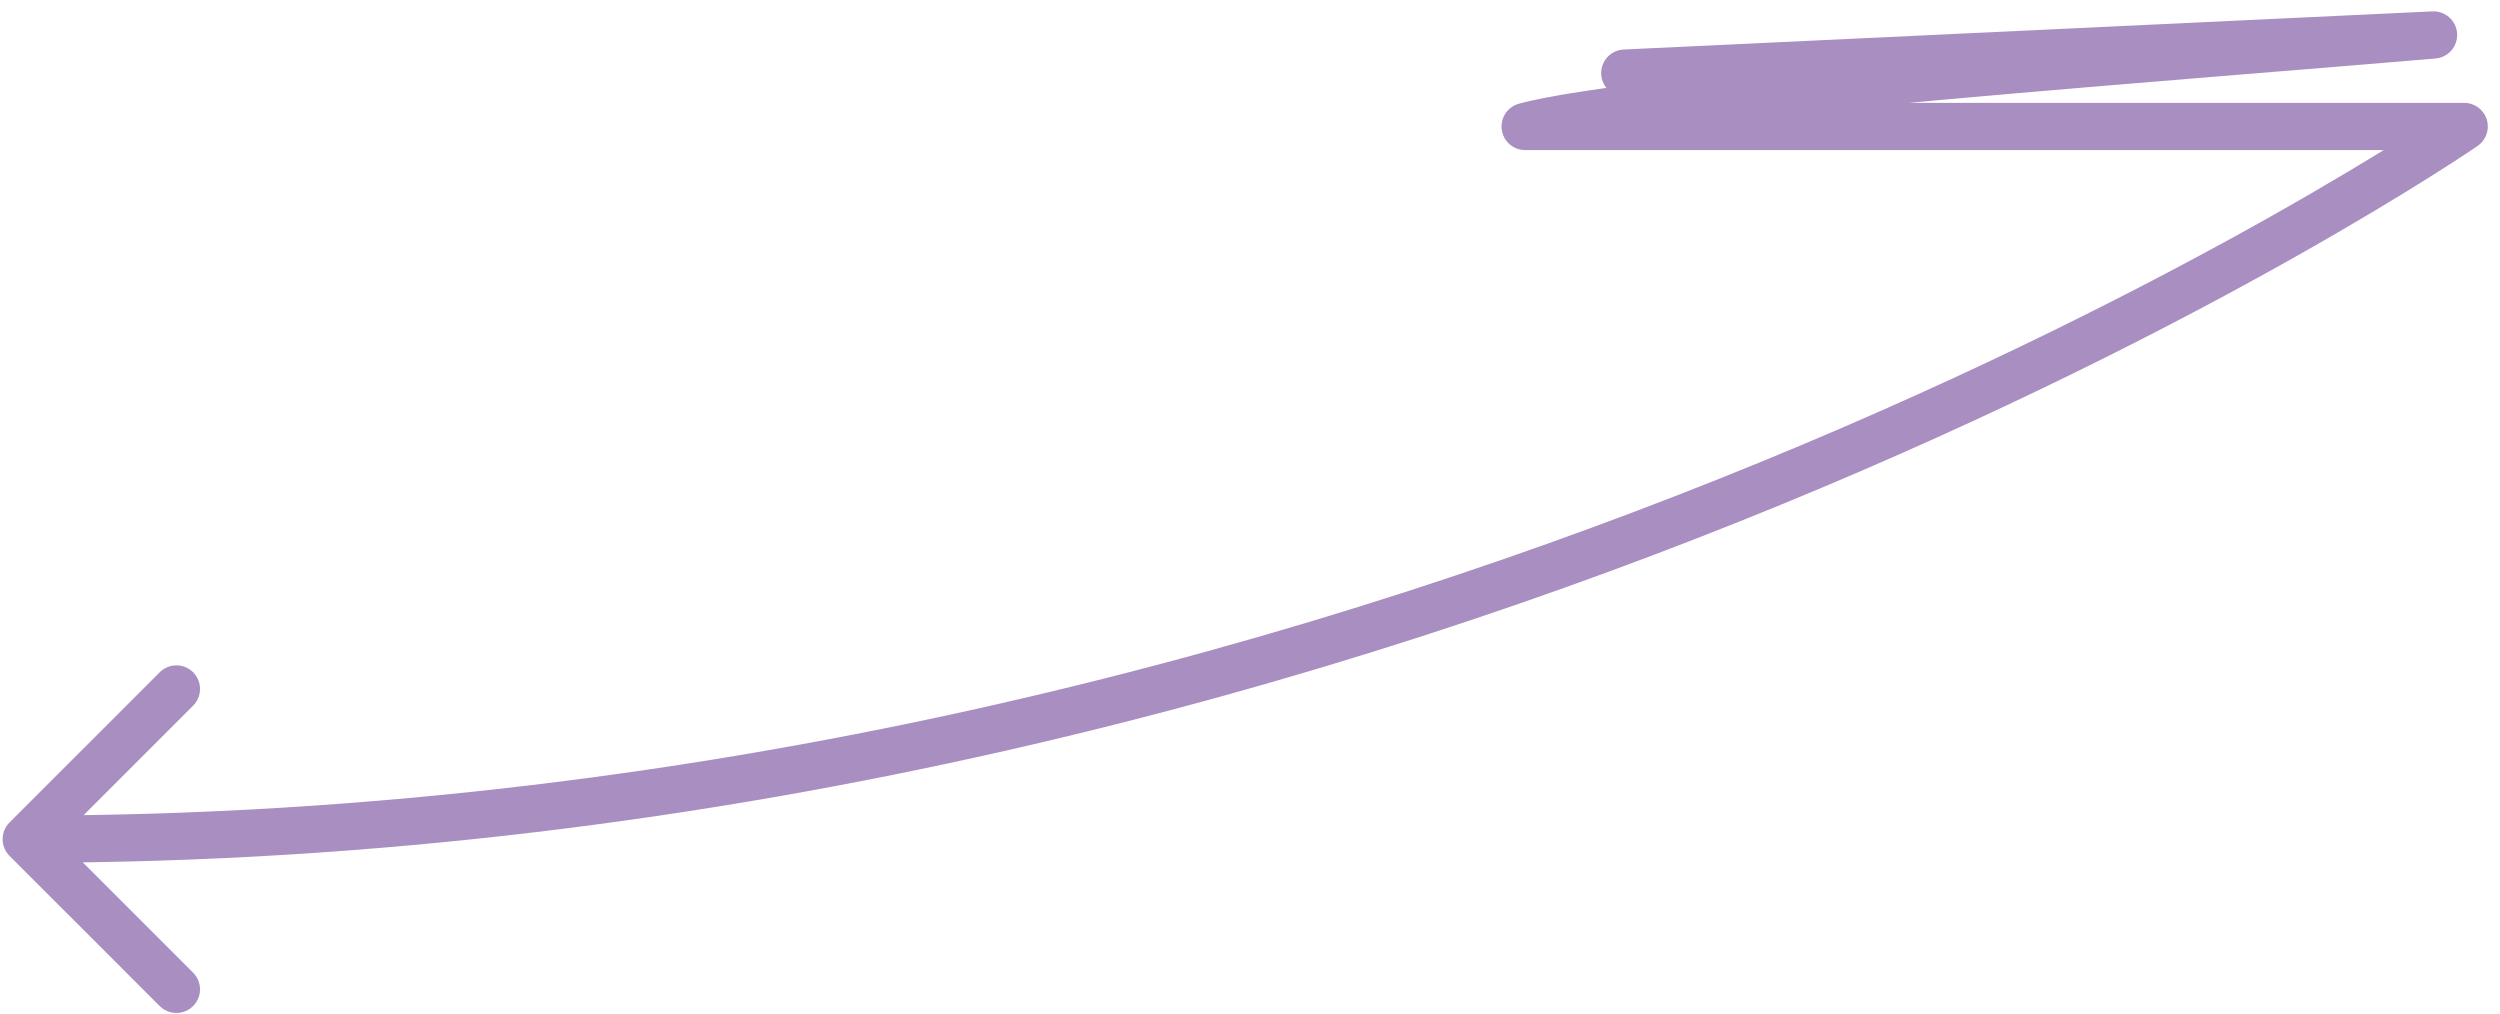 <?xml version="1.0" encoding="UTF-8"?> <svg xmlns="http://www.w3.org/2000/svg" width="143" height="58" viewBox="0 0 143 58" fill="none"><path d="M140.954 7.235L141.72 8.346C142.207 8.011 142.418 7.398 142.243 6.833C142.067 6.269 141.545 5.885 140.954 5.885V7.235ZM0.545 47.045C0.018 47.573 0.018 48.427 0.545 48.955L9.137 57.546C9.664 58.073 10.519 58.073 11.046 57.546C11.573 57.019 11.573 56.164 11.046 55.637L3.409 48L11.046 40.363C11.573 39.836 11.573 38.981 11.046 38.454C10.519 37.927 9.664 37.927 9.137 38.454L0.545 47.045ZM92.873 2.833C92.128 2.868 91.553 3.5 91.588 4.245C91.623 4.99 92.255 5.565 93 5.53L92.873 2.833ZM139.2 2L139.317 3.345C140.049 3.281 140.596 2.643 140.547 1.91C140.498 1.176 139.871 0.617 139.136 0.651L139.2 2ZM87.237 7.235L86.878 5.934C86.227 6.114 85.809 6.747 85.9 7.416C85.991 8.086 86.562 8.585 87.237 8.585V7.235ZM140.954 7.235C140.187 6.124 140.187 6.124 140.187 6.124C140.187 6.124 140.186 6.124 140.186 6.125C140.184 6.126 140.182 6.127 140.179 6.129C140.173 6.133 140.163 6.14 140.149 6.149C140.123 6.168 140.082 6.196 140.026 6.233C139.916 6.307 139.749 6.419 139.527 6.566C139.082 6.859 138.417 7.292 137.539 7.844C135.784 8.947 133.181 10.528 129.804 12.428C123.049 16.227 113.201 21.297 100.851 26.369C76.144 36.514 41.458 46.65 1.5 46.65L1.5 49.35C41.907 49.35 76.948 39.103 101.877 28.866C114.344 23.747 124.291 18.626 131.127 14.781C134.545 12.859 137.186 11.255 138.976 10.129C139.871 9.567 140.554 9.123 141.014 8.819C141.244 8.668 141.419 8.55 141.537 8.471C141.596 8.431 141.641 8.4 141.672 8.379C141.687 8.369 141.699 8.361 141.707 8.355C141.711 8.353 141.714 8.35 141.716 8.349C141.717 8.348 141.718 8.347 141.719 8.347C141.72 8.347 141.72 8.346 140.954 7.235ZM93 5.53L139.264 3.349L139.136 0.651L92.873 2.833L93 5.53ZM139.083 0.655C133.279 1.16 121.804 2.038 111.082 3C105.707 3.482 100.492 3.988 96.221 4.483C91.992 4.973 88.576 5.464 86.878 5.934L87.597 8.536C89.056 8.133 92.252 7.661 96.531 7.165C100.768 6.674 105.957 6.171 111.323 5.689C122.081 4.724 133.43 3.857 139.317 3.345L139.083 0.655ZM87.237 8.585H140.954V5.885H87.237V8.585Z" fill="#A98EC2"></path></svg> 